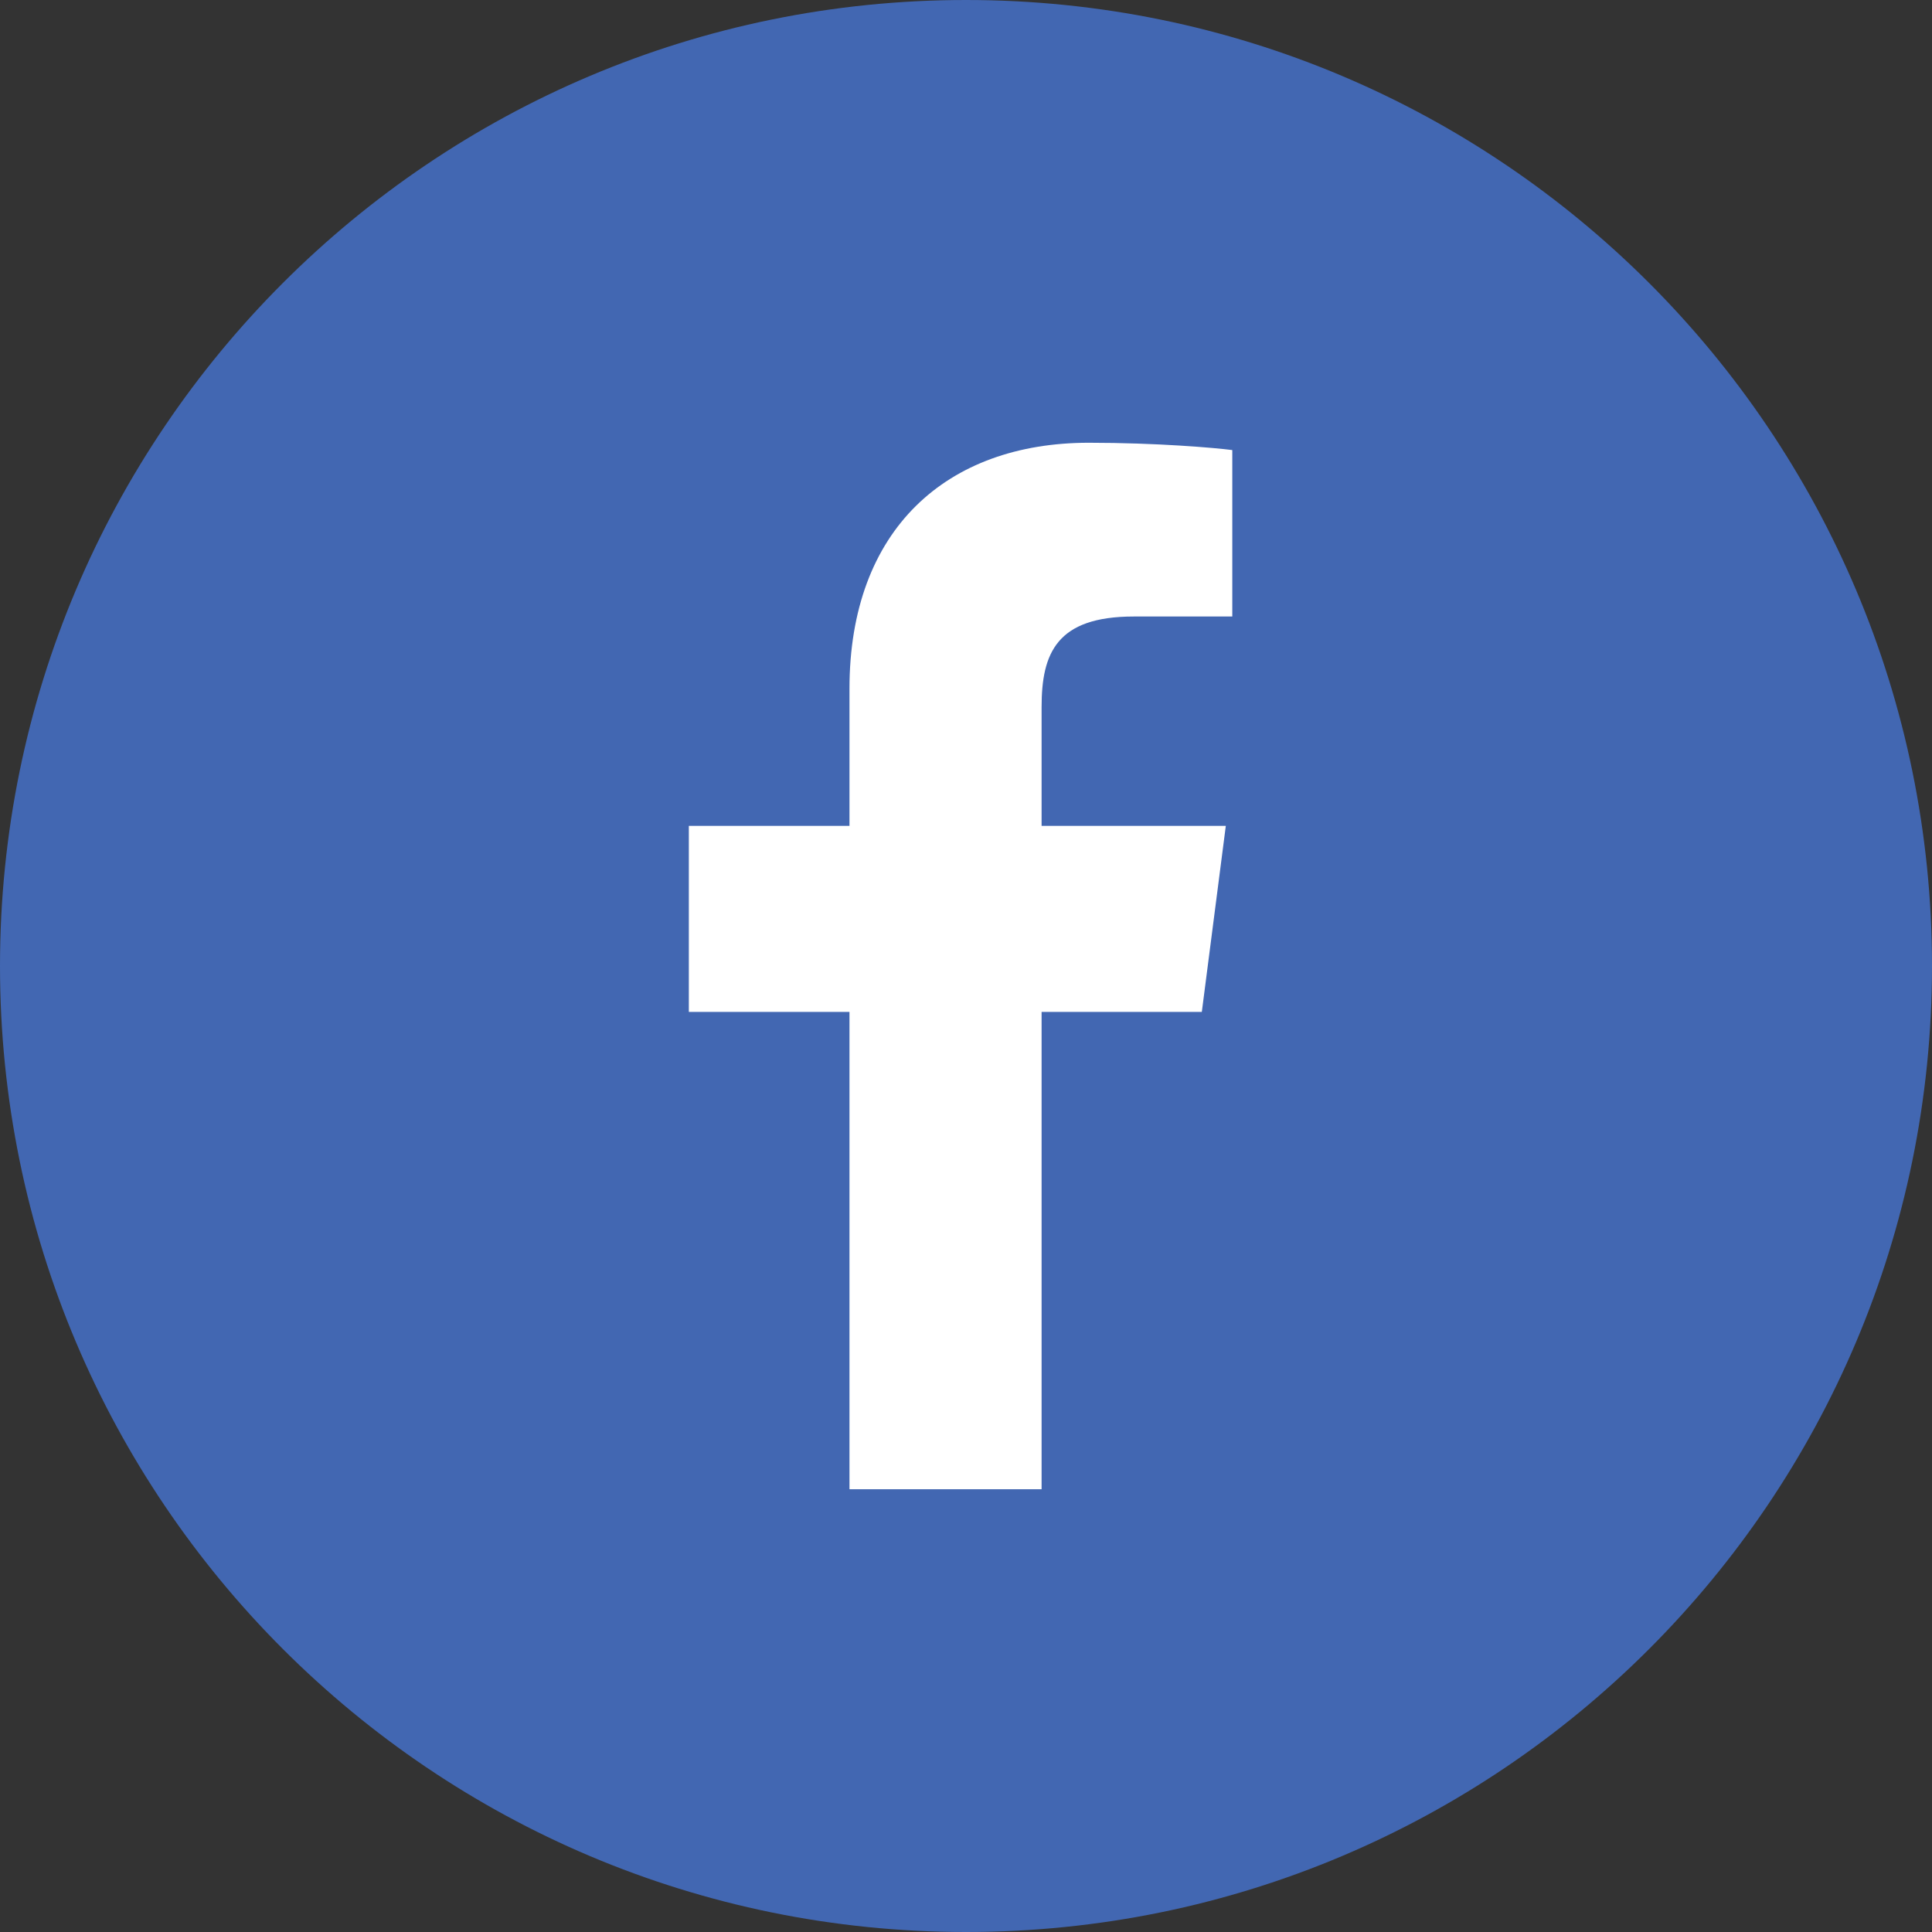 <svg width="48" height="48" viewBox="0 0 48 48" fill="none" xmlns="http://www.w3.org/2000/svg">
<rect x="0" y="0" width="48" height="48" fill="#333333" stroke="none"/>
<circle cx="24" cy="24" r="23" fill="white"/>
<path fill-rule="evenodd" clip-rule="evenodd" d="M24 0C10.745 0 0 10.745 0 24C0 37.255 10.745 48 24 48C37.255 48 48 37.255 48 24C48 10.745 37.255 0 24 0ZM25.878 25.14V37L21.105 37V25.14H17.114V20.518H21.105V17.11C21.105 13.154 23.521 11 27.05 11C28.74 11 30.193 11.126 30.616 11.182V15.316L28.169 15.317C26.25 15.317 25.878 16.229 25.878 17.567V20.518H30.455L29.859 25.14H25.878Z" fill="#4267B2"/>
</svg>
